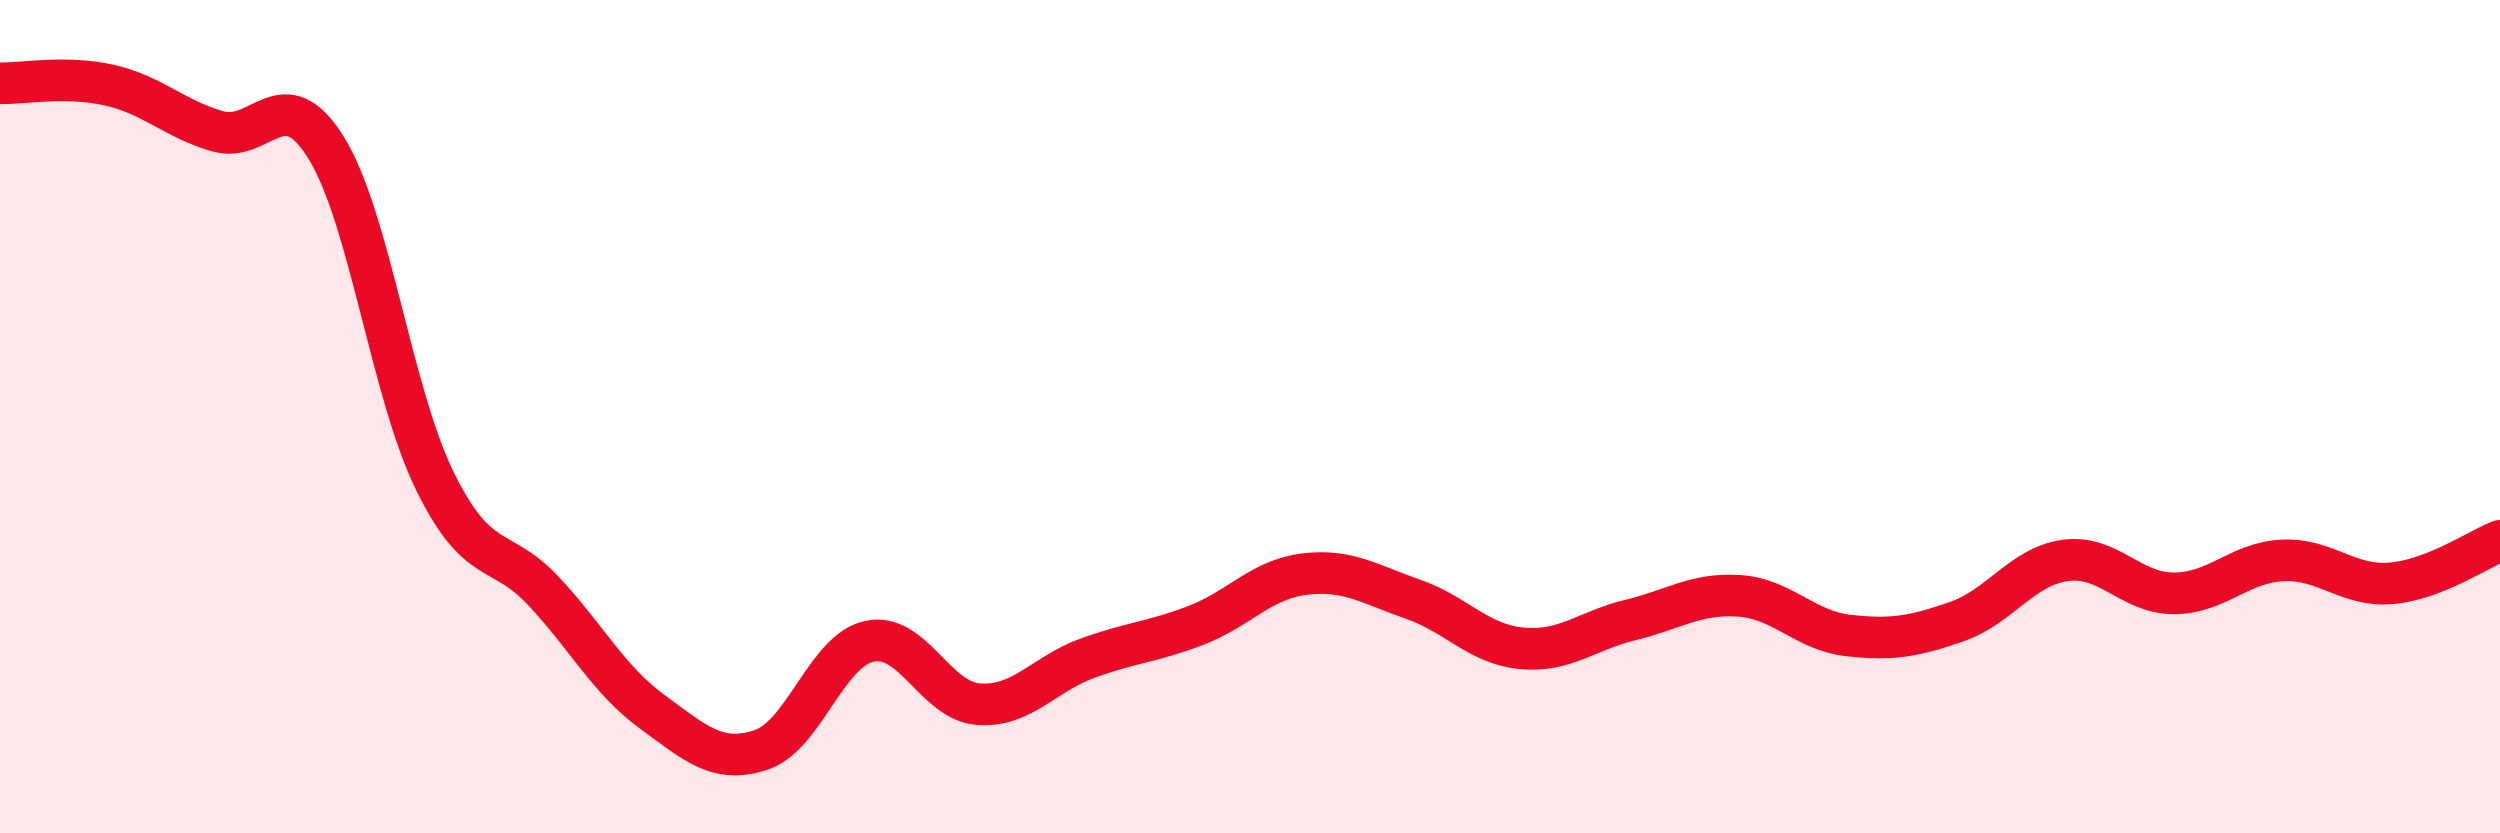
    <svg width="60" height="20" viewBox="0 0 60 20" xmlns="http://www.w3.org/2000/svg">
      <path
        d="M 0,2 C 0.52,2.01 1.57,1.81 2.61,2.04 C 3.65,2.27 4.18,2.85 5.22,3.15 C 6.26,3.45 6.79,1.87 7.83,3.55 C 8.87,5.23 9.39,9.4 10.43,11.53 C 11.47,13.66 12,13.07 13.04,14.18 C 14.08,15.29 14.61,16.32 15.65,17.08 C 16.69,17.84 17.22,18.34 18.26,18 C 19.3,17.66 19.83,15.61 20.87,15.39 C 21.91,15.17 22.44,16.82 23.48,16.9 C 24.52,16.98 25.05,16.18 26.09,15.8 C 27.13,15.42 27.66,15.41 28.7,15.01 C 29.74,14.61 30.26,13.91 31.3,13.78 C 32.34,13.65 32.87,14.02 33.91,14.38 C 34.95,14.74 35.48,15.46 36.52,15.56 C 37.56,15.66 38.09,15.13 39.13,14.88 C 40.17,14.63 40.7,14.23 41.74,14.3 C 42.78,14.37 43.31,15.13 44.35,15.25 C 45.39,15.37 45.92,15.28 46.96,14.92 C 48,14.56 48.53,13.59 49.57,13.45 C 50.61,13.31 51.13,14.24 52.17,14.24 C 53.21,14.24 53.74,13.5 54.78,13.45 C 55.82,13.4 56.35,14.09 57.39,14 C 58.43,13.91 59.48,13.18 60,12.98L60 20L0 20Z"
        fill="#EB0A25"
        opacity="0.1"
        stroke-linecap="round"
        stroke-linejoin="round"
      />
      <path
        d="M 0,2 C 0.52,2.01 1.57,1.81 2.61,2.04 C 3.65,2.27 4.18,2.85 5.22,3.15 C 6.26,3.45 6.79,1.87 7.83,3.55 C 8.87,5.23 9.39,9.4 10.43,11.53 C 11.47,13.66 12,13.07 13.04,14.18 C 14.08,15.29 14.61,16.32 15.65,17.08 C 16.69,17.84 17.22,18.34 18.26,18 C 19.3,17.66 19.83,15.61 20.87,15.39 C 21.91,15.17 22.44,16.82 23.48,16.9 C 24.52,16.98 25.05,16.18 26.09,15.8 C 27.13,15.42 27.66,15.41 28.7,15.01 C 29.74,14.61 30.26,13.91 31.3,13.78 C 32.34,13.65 32.87,14.02 33.91,14.38 C 34.95,14.74 35.48,15.46 36.52,15.56 C 37.56,15.66 38.09,15.13 39.13,14.88 C 40.17,14.63 40.7,14.23 41.74,14.3 C 42.78,14.37 43.31,15.13 44.35,15.25 C 45.39,15.37 45.92,15.28 46.96,14.92 C 48,14.56 48.53,13.59 49.57,13.45 C 50.61,13.31 51.13,14.24 52.17,14.24 C 53.21,14.24 53.74,13.5 54.78,13.45 C 55.82,13.4 56.35,14.09 57.39,14 C 58.43,13.91 59.48,13.18 60,12.98"
        stroke="#EB0A25"
        stroke-width="1"
        fill="none"
        stroke-linecap="round"
        stroke-linejoin="round"
      />
    </svg>
  